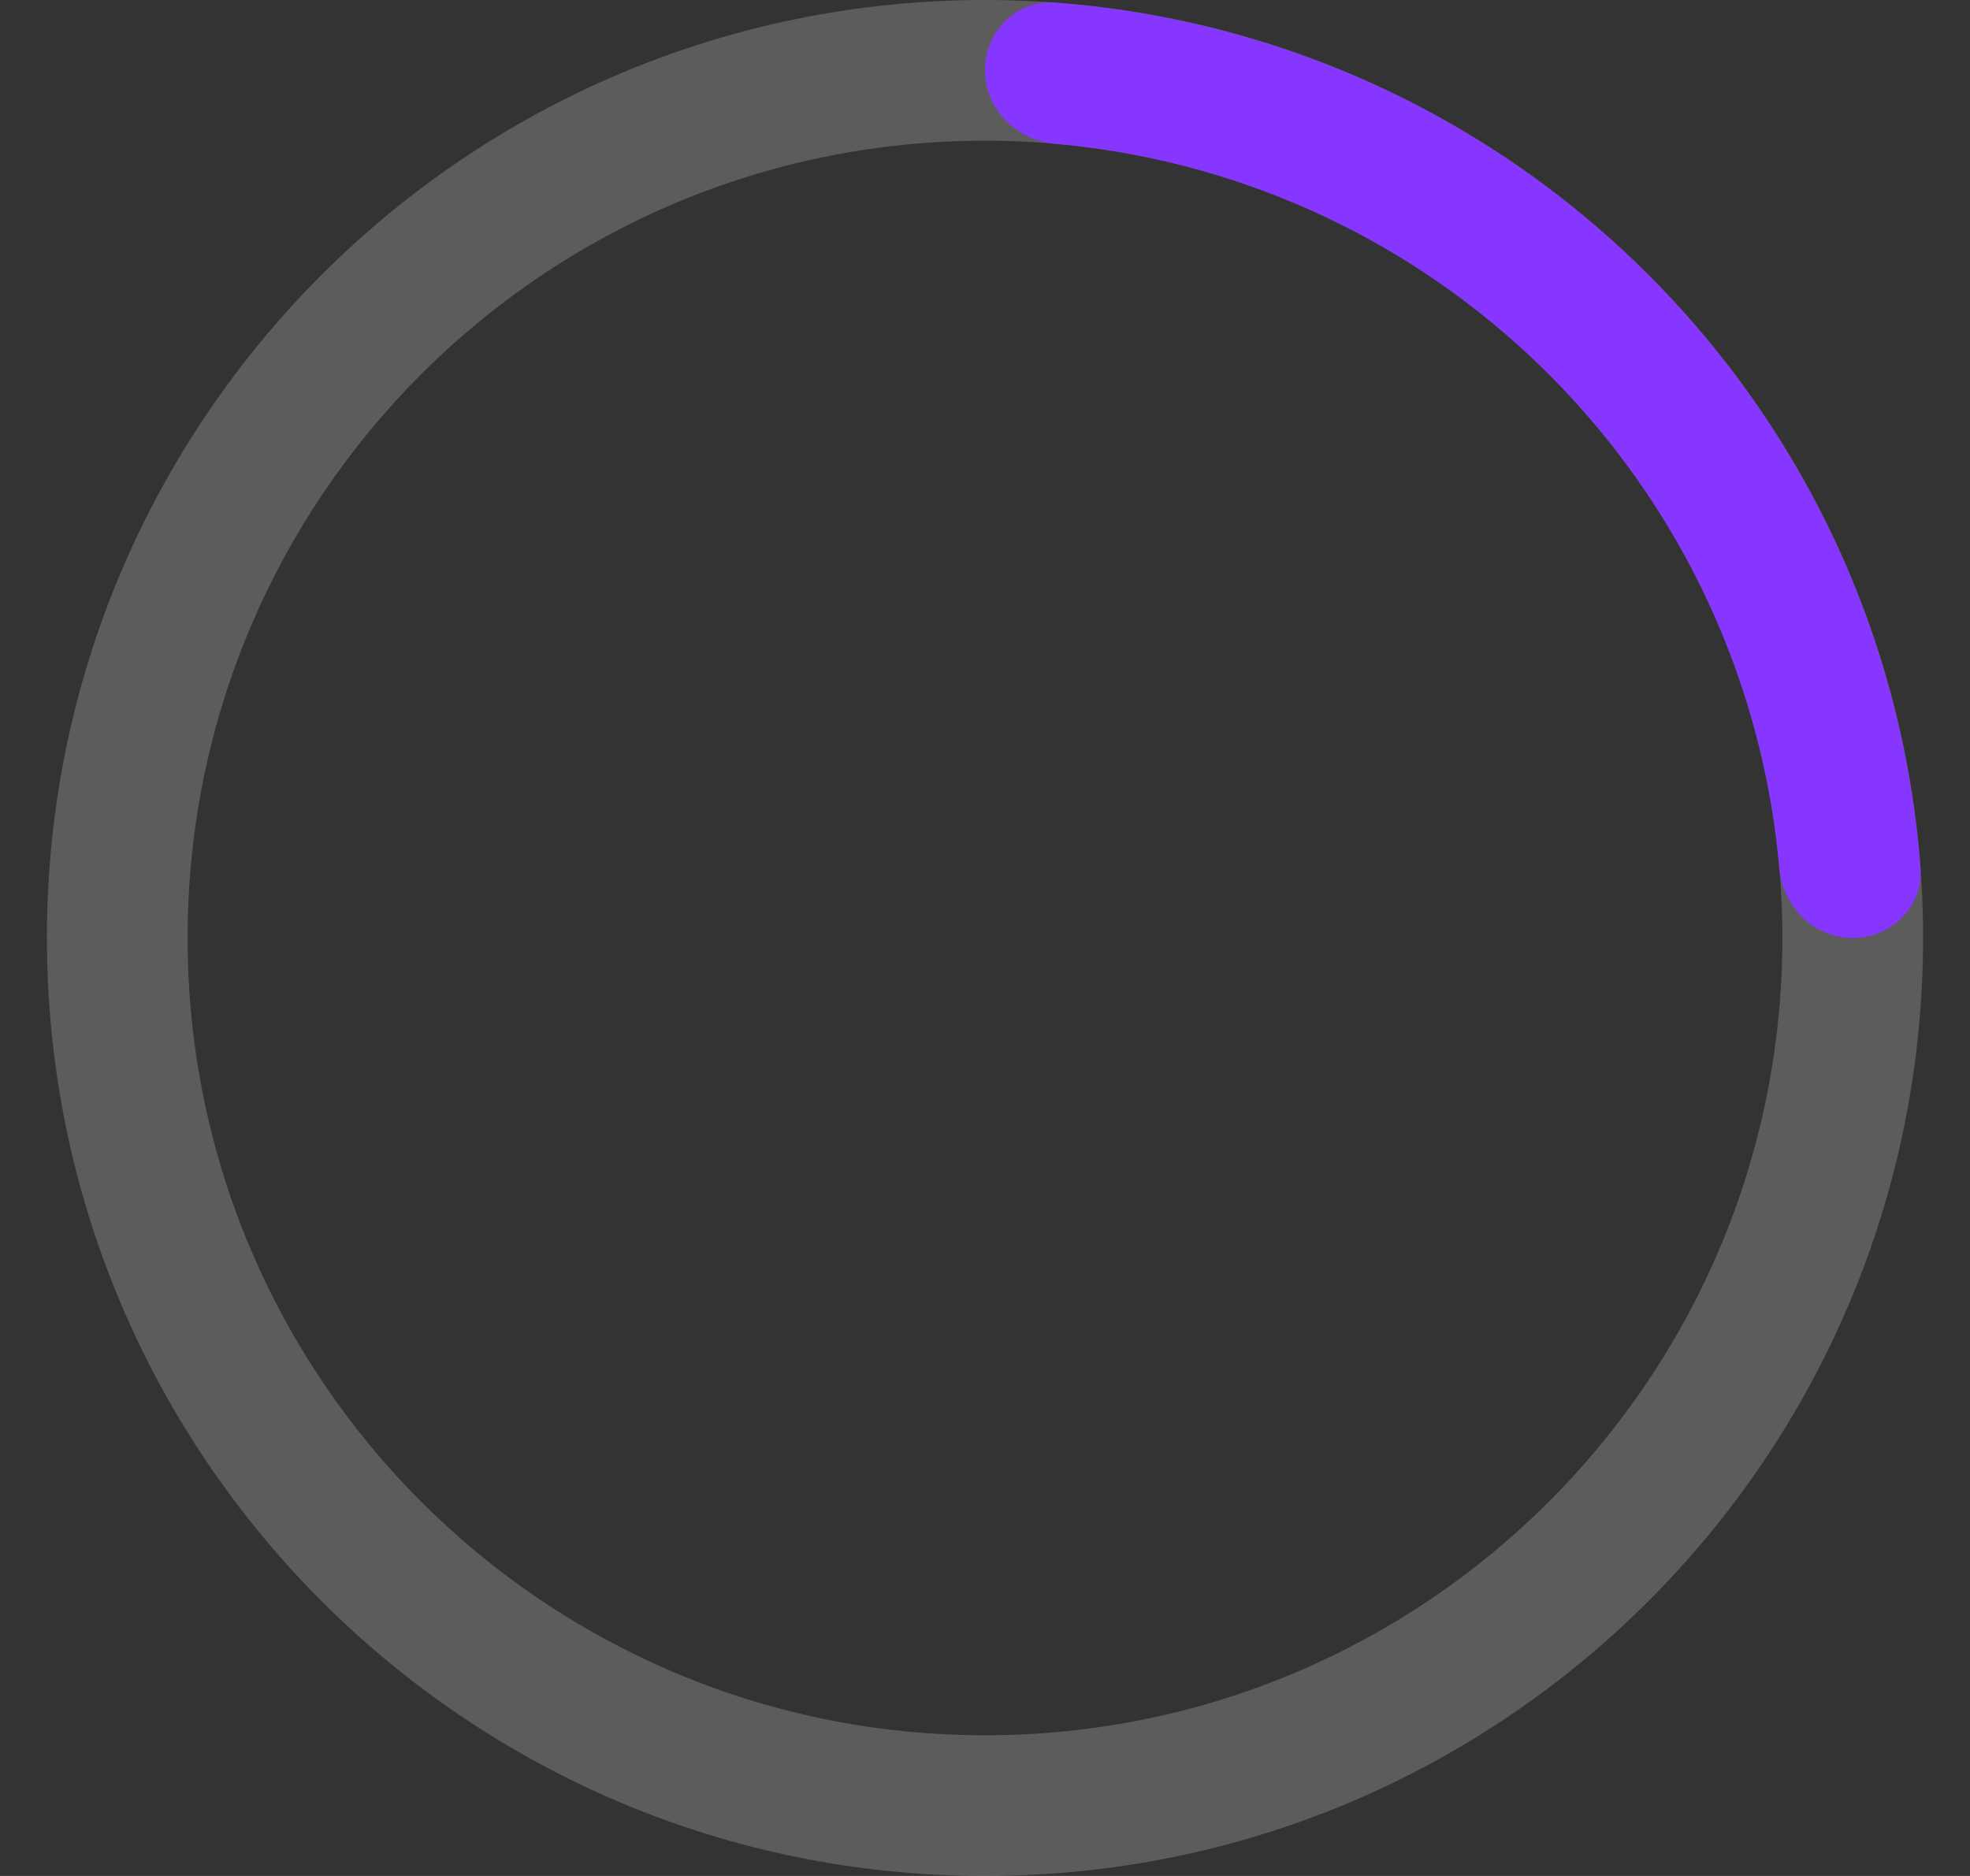 <svg width="21" height="20" viewBox="0 0 21 20" fill="none" xmlns="http://www.w3.org/2000/svg">
<rect x="0" y="0" width="21" height="20" fill="#333333" stroke="none"/>
<g clip-path="url(#clip0_40000023_79306)">
<path d="M20.5 10C20.5 15.523 16.023 20 10.5 20C4.977 20 0.5 15.523 0.5 10C0.5 4.477 4.977 0 10.5 0C16.023 0 20.5 4.477 20.5 10ZM2 10C2 14.694 5.806 18.5 10.5 18.5C15.194 18.5 19 14.694 19 10C19 5.306 15.194 1.5 10.5 1.5C5.806 1.5 2 5.306 2 10Z" fill="white" fill-opacity="0.2"/>
<path d="M10.5 0.75C10.5 0.336 10.836 -0.003 11.249 0.028C12.306 0.108 13.345 0.354 14.327 0.761C15.54 1.264 16.642 2 17.571 2.929C18.5 3.858 19.236 4.96 19.739 6.173C20.145 7.155 20.392 8.194 20.472 9.251C20.503 9.664 20.164 10 19.75 10C19.336 10 19.003 9.664 18.967 9.251C18.891 8.391 18.684 7.547 18.353 6.747C17.926 5.716 17.3 4.779 16.51 3.99C15.721 3.2 14.784 2.574 13.753 2.147C12.953 1.816 12.108 1.609 11.249 1.533C10.836 1.497 10.5 1.164 10.5 0.75Z" fill="#8736ff"/>
</g>
<defs>
<clipPath id="clip0_40000023_79306">
<rect width="20" height="20" fill="white" transform="translate(0.5)"/>
</clipPath>
</defs>
</svg>
